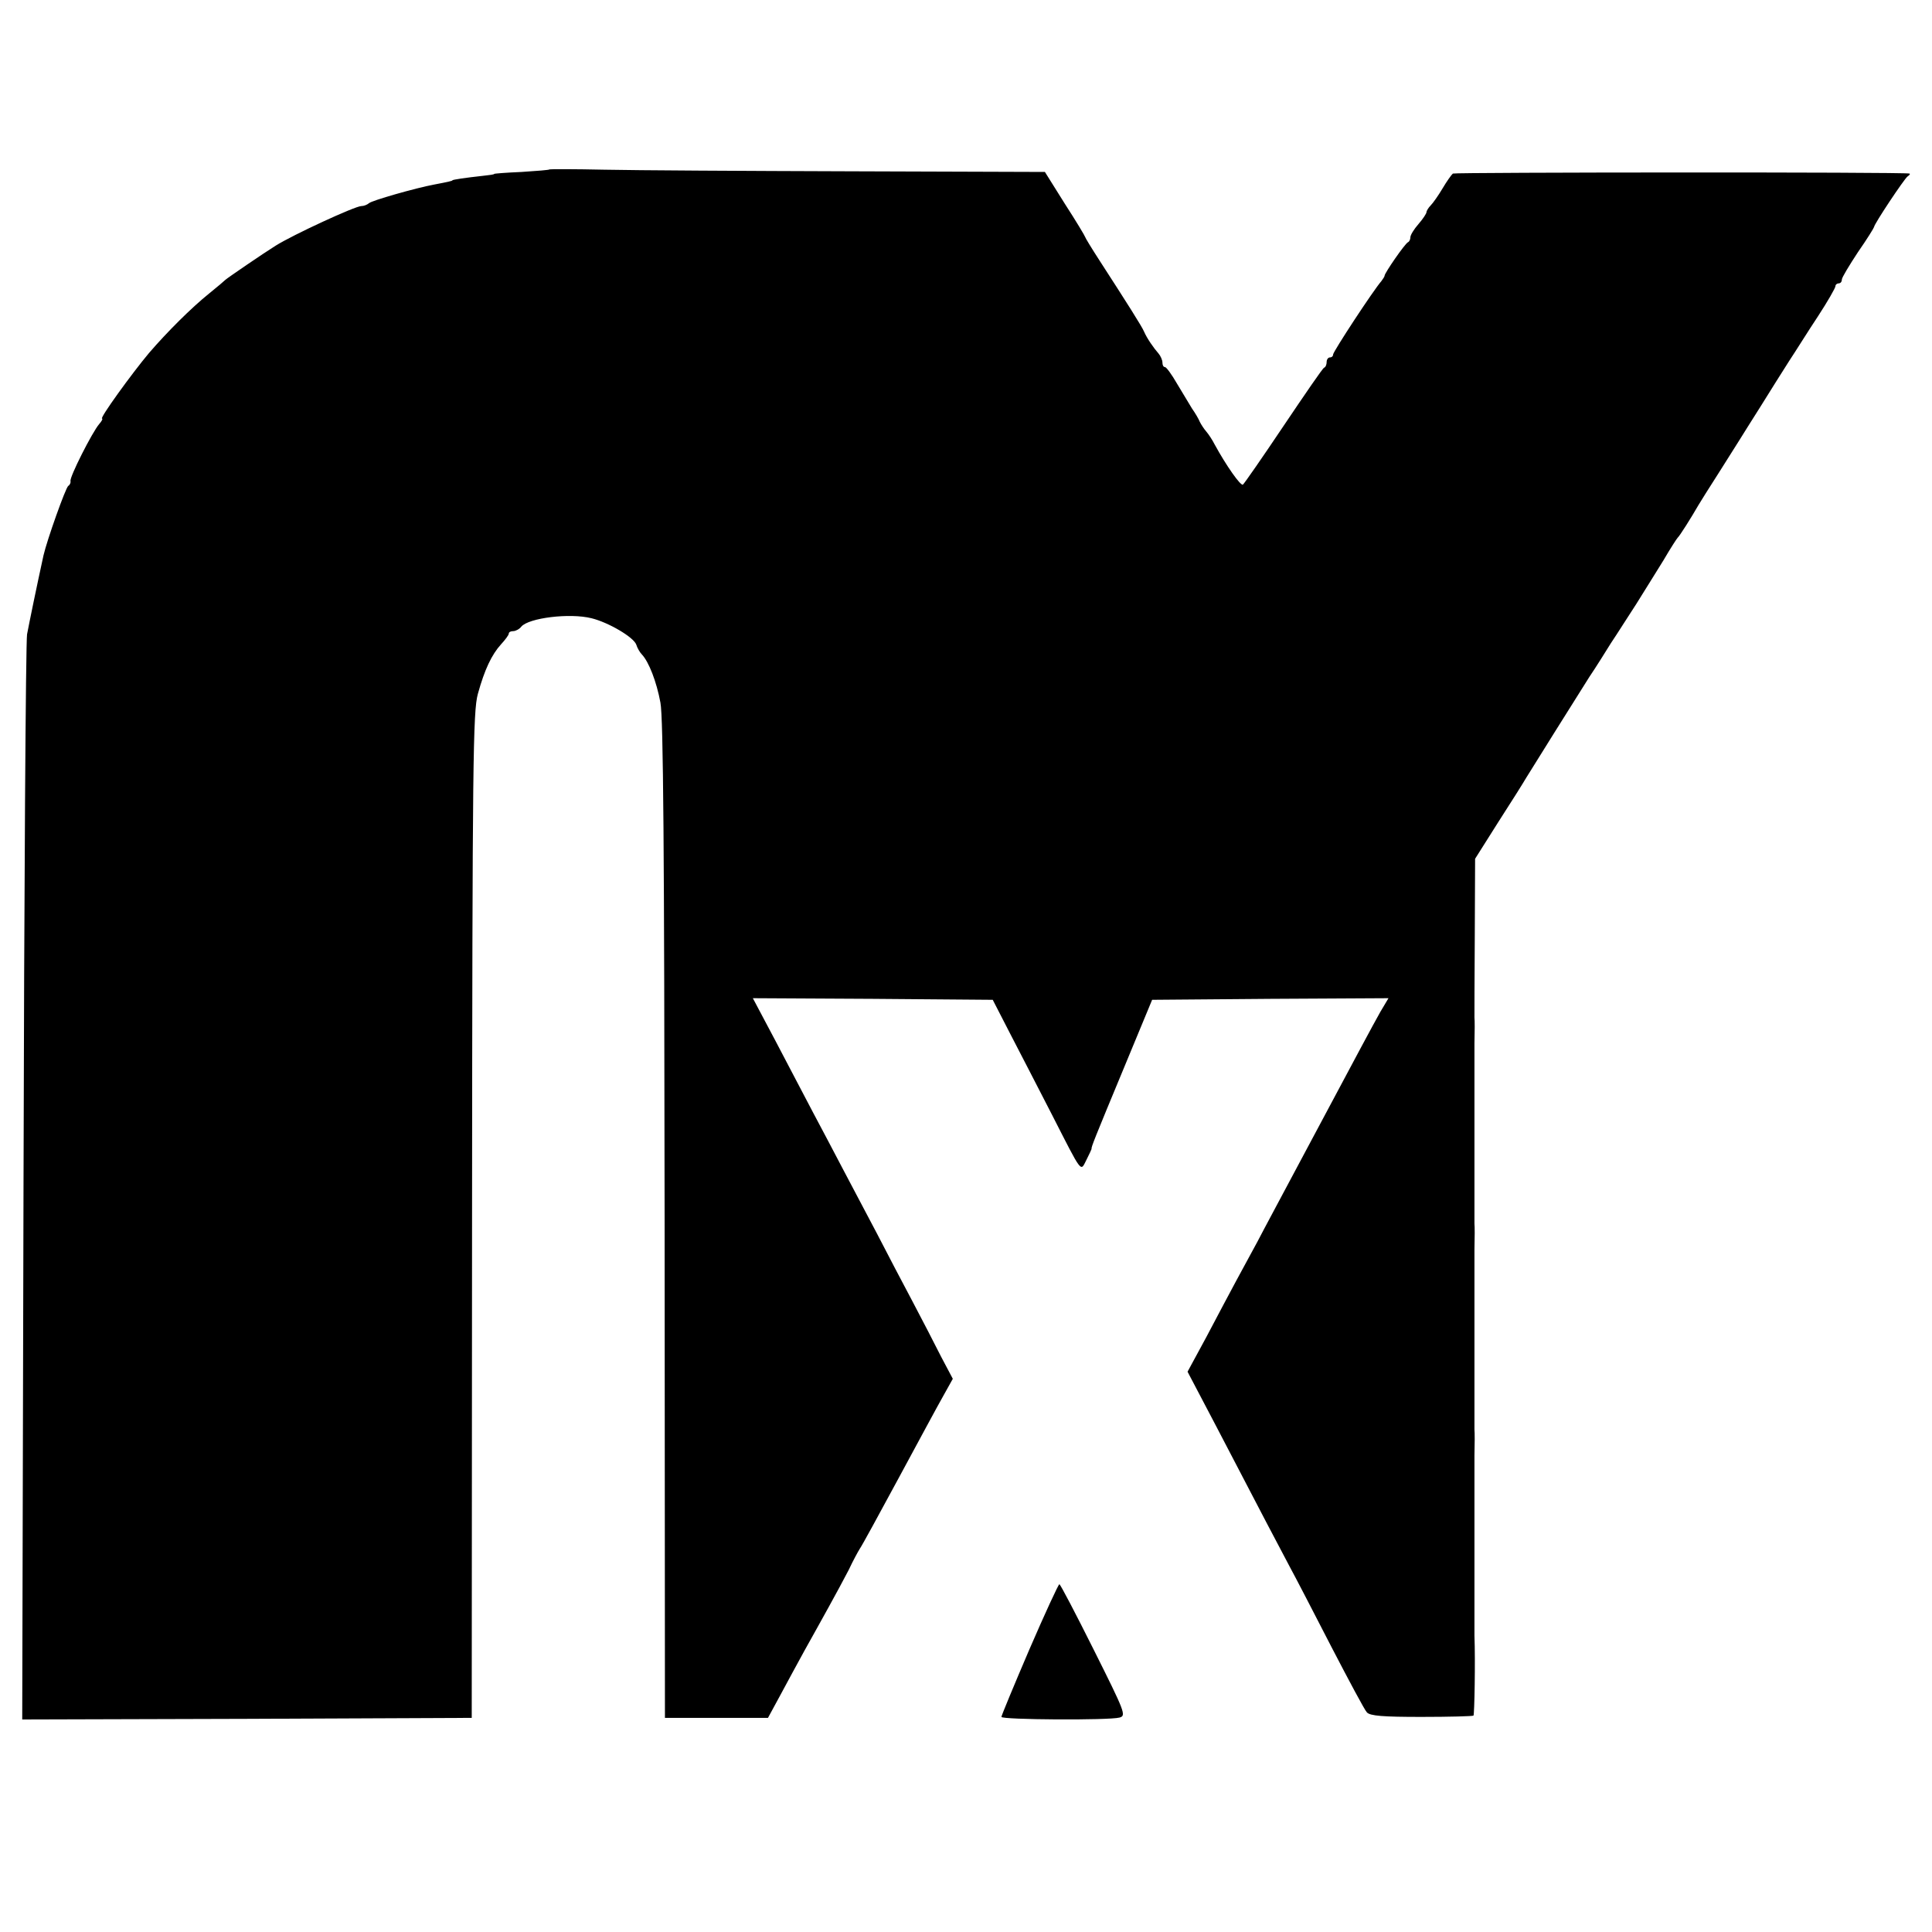 <?xml version="1.0" standalone="no"?>
<!DOCTYPE svg PUBLIC "-//W3C//DTD SVG 20010904//EN"
 "http://www.w3.org/TR/2001/REC-SVG-20010904/DTD/svg10.dtd">
<svg version="1.0" xmlns="http://www.w3.org/2000/svg"
 width="600pt" height="600pt" viewBox="0 0 600 600"
 preserveAspectRatio="xMidYMid meet">
<g transform="translate(0,600) scale(0.1,-0.1)"
fill="#000000" stroke="none">
<path d="M1707 5474 c-1 -2 -41 -5 -87 -8 -47 -2 -85 -5 -85 -6 0 -2 -16 -4
-35 -6 -55 -6 -95 -12 -95 -14 0 -2 -14 -5 -56 -13 -59 -11 -195 -50 -203 -58
-6 -5 -16 -9 -24 -9 -19 0 -212 -89 -266 -123 -37 -23 -151 -101 -156 -106 -3
-3 -25 -22 -50 -42 -56 -45 -131 -120 -187 -185 -53 -63 -155 -204 -146 -204
3 0 -1 -8 -9 -17 -21 -24 -93 -166 -89 -177 1 -5 -2 -12 -7 -15 -8 -5 -66
-168 -77 -216 -21 -96 -44 -208 -51 -245 -4 -25 -9 -793 -11 -1708 l-4 -1662
698 2 698 3 1 1560 c1 1418 3 1565 18 1620 21 76 43 122 72 154 13 14 24 29
24 33 0 5 6 8 14 8 7 0 19 6 25 14 23 27 150 43 218 26 53 -13 131 -59 139
-82 3 -10 11 -24 17 -30 22 -23 46 -85 58 -150 9 -47 12 -454 13 -1608 l1
-1545 160 0 160 0 38 70 c21 39 55 102 76 140 22 39 55 99 75 135 20 36 48 88
62 115 13 28 29 57 34 65 6 8 60 107 121 220 61 113 123 228 139 256 l29 52
-36 68 c-19 38 -59 115 -89 172 -30 56 -79 150 -110 210 -31 59 -78 148 -104
197 -26 50 -69 131 -95 180 -26 50 -79 150 -117 223 l-70 132 373 -2 372 -3
54 -105 c30 -58 88 -170 129 -250 97 -190 89 -179 108 -142 9 18 16 33 16 34
-2 4 8 29 101 253 l87 210 367 3 367 2 -25 -42 c-28 -50 -60 -110 -227 -423
-67 -126 -138 -258 -156 -293 -40 -73 -80 -147 -158 -295 l-58 -107 83 -158
c150 -288 202 -387 234 -447 18 -33 76 -145 130 -250 54 -104 103 -196 110
-203 10 -11 51 -14 169 -14 87 0 159 2 162 4 3 4 6 170 3 248 0 11 0 310 0
480 0 8 0 44 0 80 1 36 1 72 0 80 0 11 0 282 0 480 0 8 0 44 0 80 1 36 1 72 0
80 0 11 0 282 0 480 0 8 0 44 0 80 1 36 1 72 0 80 0 8 0 123 1 254 l1 239 72
114 c40 62 79 124 87 138 19 31 151 242 196 313 19 28 49 76 67 105 19 28 54
84 79 122 24 39 62 99 84 135 21 36 41 67 44 70 6 5 42 62 65 102 6 10 34 55
63 100 29 46 58 92 65 103 7 11 36 58 66 105 29 47 69 110 88 140 20 30 59 93
89 138 30 46 54 88 54 93 0 5 5 9 10 9 6 0 10 5 10 12 0 6 23 44 50 85 28 40
50 76 50 78 0 9 94 150 104 157 6 4 9 8 6 9 -15 5 -1411 4 -1418 0 -4 -3 -19
-24 -32 -46 -13 -22 -30 -46 -37 -53 -7 -7 -13 -17 -13 -21 0 -4 -11 -21 -25
-37 -14 -16 -25 -34 -25 -41 0 -6 -3 -13 -7 -15 -9 -3 -73 -96 -73 -104 0 -3
-5 -10 -10 -17 -24 -27 -150 -219 -150 -228 0 -5 -4 -9 -10 -9 -5 0 -10 -6
-10 -14 0 -8 -3 -16 -8 -18 -4 -1 -60 -83 -126 -181 -65 -97 -122 -179 -126
-182 -7 -5 -52 59 -88 125 -7 14 -19 32 -26 40 -7 8 -16 22 -20 30 -3 8 -14
27 -24 41 -9 15 -30 50 -47 78 -16 28 -33 51 -37 51 -5 0 -8 6 -8 14 0 8 -6
21 -12 28 -15 17 -36 47 -45 68 -6 15 -53 89 -139 222 -24 37 -44 70 -44 72 0
2 -28 49 -63 103 l-62 99 -600 2 c-330 1 -675 3 -768 5 -92 2 -168 2 -170 1z"/>
<path d="M3197 878 c-48 -112 -87 -206 -87 -210 0 -9 335 -11 367 -2 21 6 17
16 -80 210 -56 112 -104 204 -107 204 -3 0 -45 -91 -93 -202z"/>
</g>
</svg>
